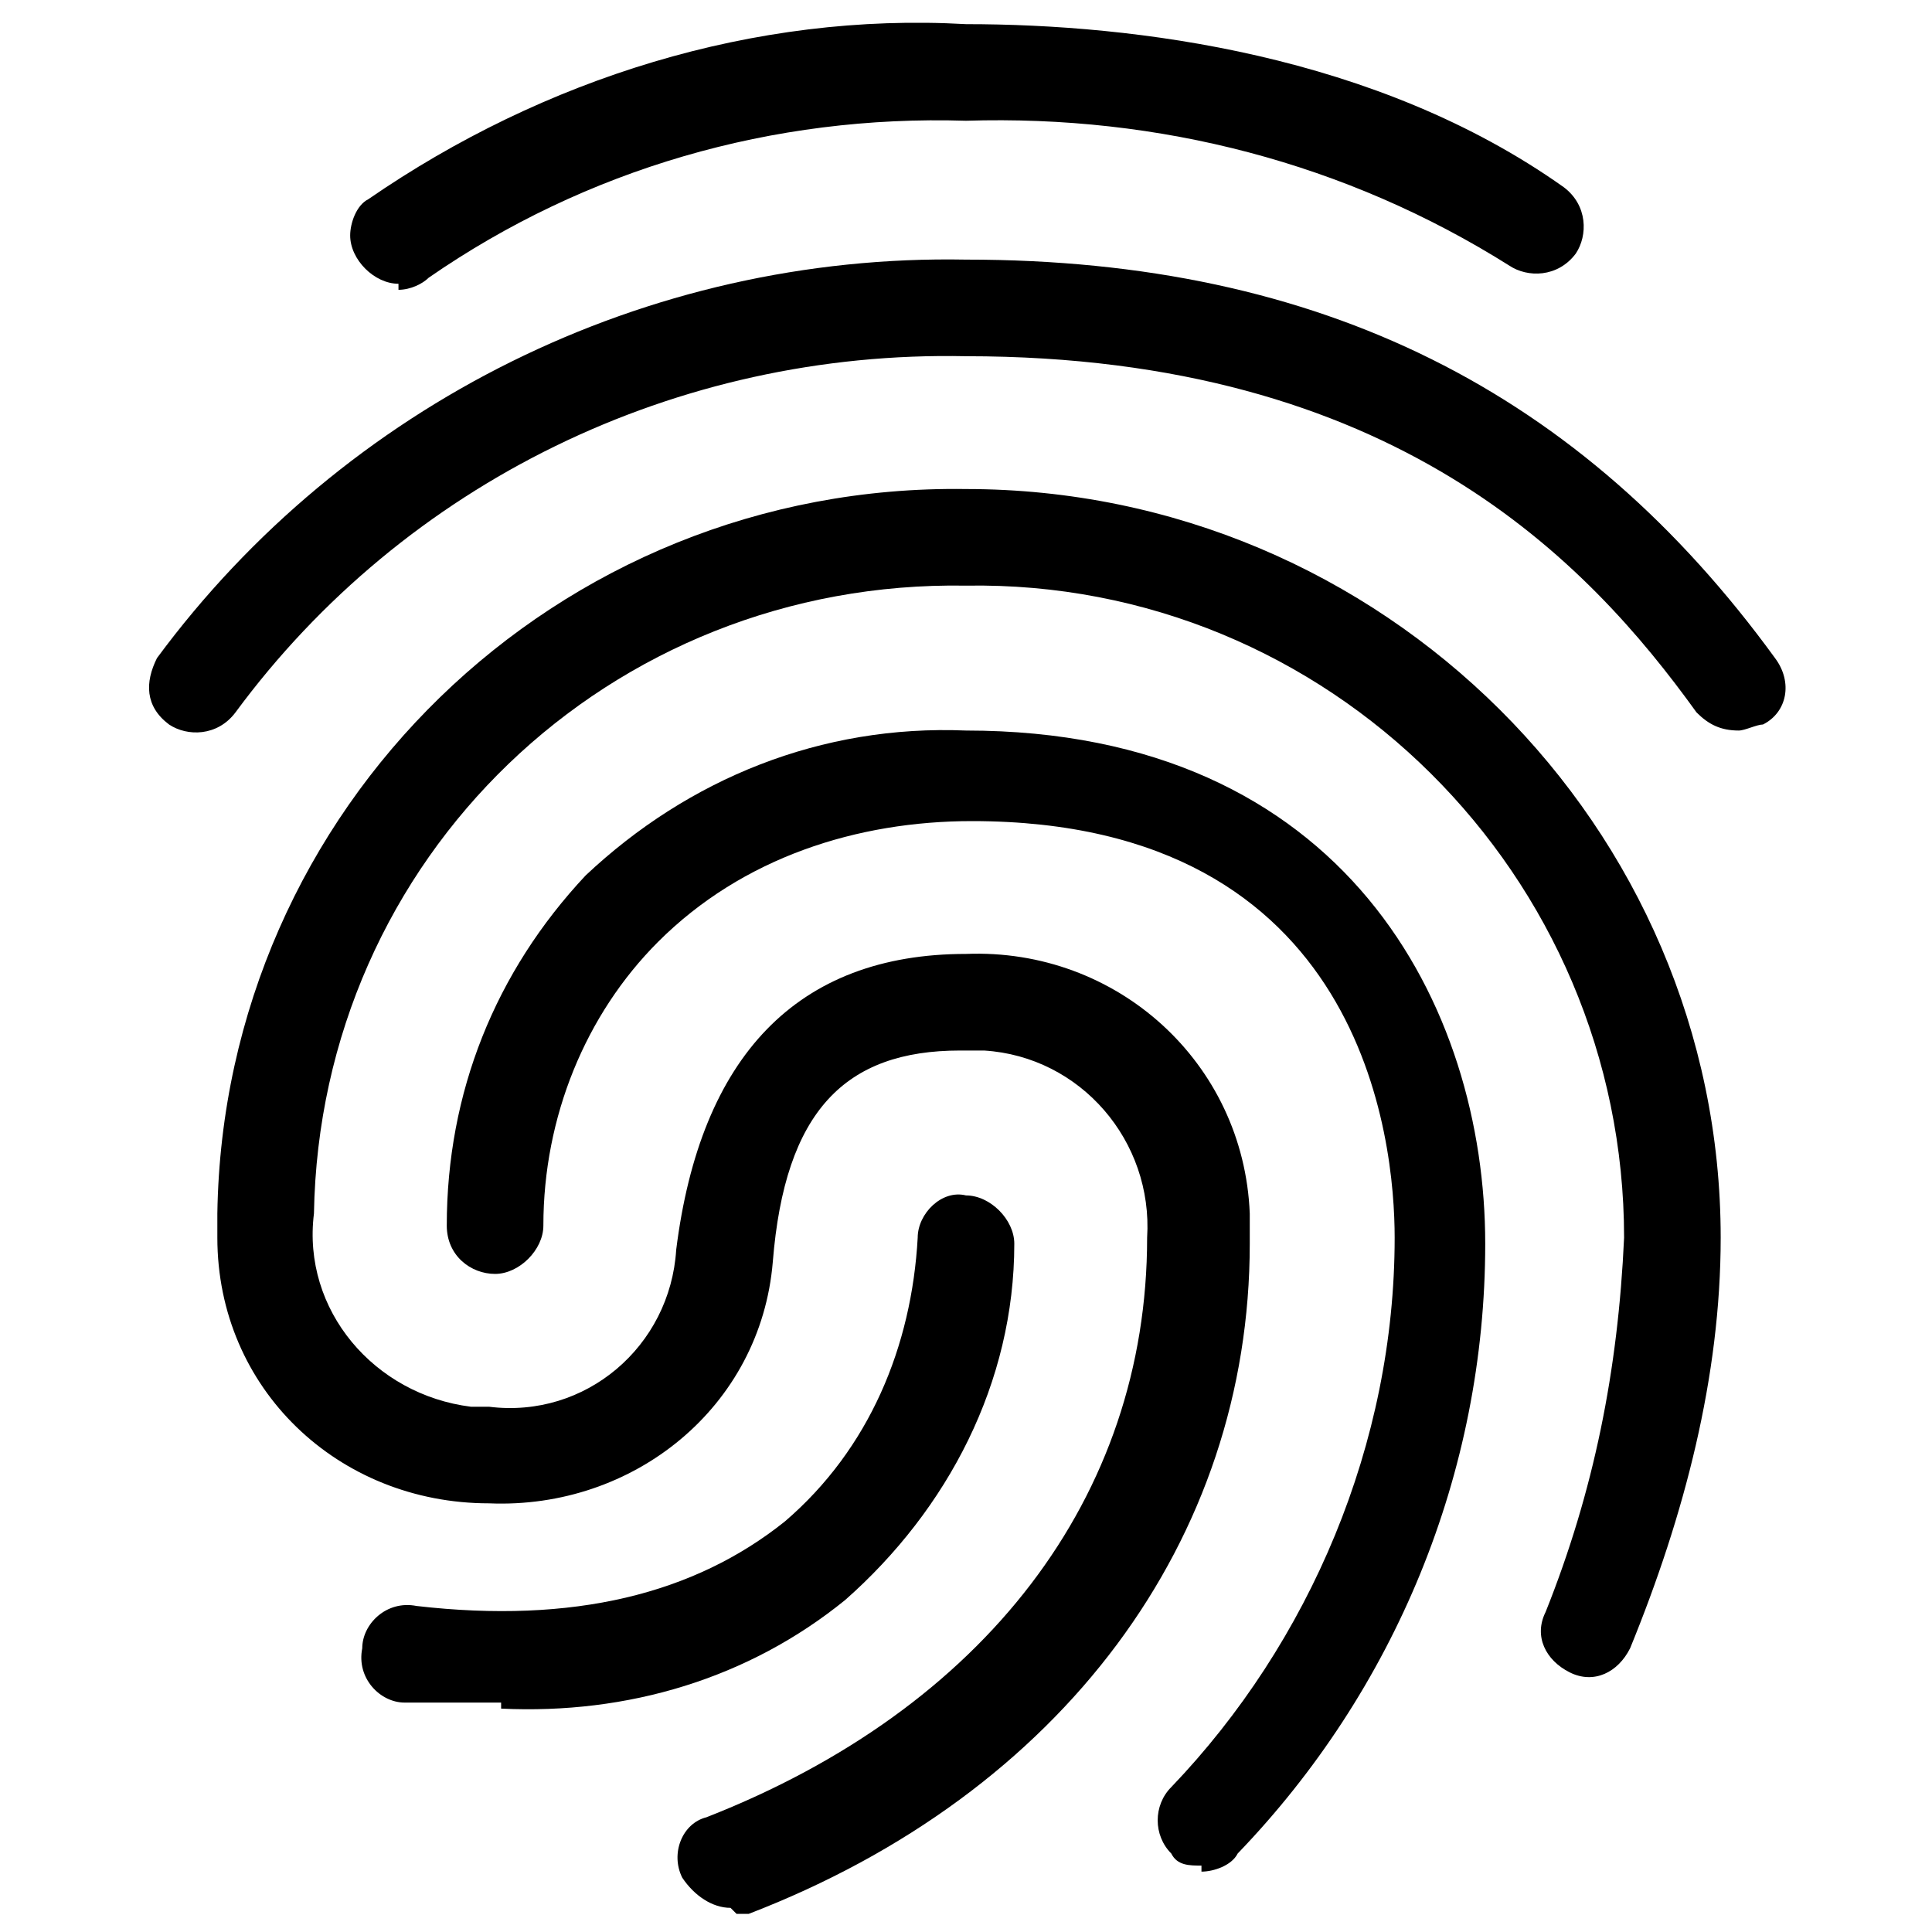 <svg xmlns="http://www.w3.org/2000/svg" viewBox="0 0 32 32"><defs><style>      .cls-1 {        fill: none;      }    </style></defs><g><g id="icon"><path d="M6.6,4.7c-.4,0-.8-.4-.8-.8,0-.2.1-.5.3-.6C9,1.3,12.5.2,16,.4c2.8,0,6.8.5,9.9,2.7.4.3.4.8.2,1.1-.3.4-.8.4-1.1.2-2.7-1.7-5.8-2.5-9-2.4-3.2-.1-6.3.8-8.9,2.6-.1.1-.3.2-.5.2Z"></path><path d="M28.8,12.1c-.3,0-.5-.1-.7-.3-1.8-2.5-5-5.9-12.1-5.9-4.8-.1-9.3,2.1-12.1,5.9-.3.4-.8.4-1.1.2-.4-.3-.4-.7-.2-1.1,0,0,0,0,0,0,3.1-4.2,8.1-6.7,13.4-6.6,5.9,0,10.2,2.2,13.4,6.6.3.4.2.9-.2,1.1-.1,0-.3.1-.4.1Z"></path><path d="M12.1,31.6c-.3,0-.6-.2-.8-.5-.2-.4,0-.9.4-1,0,0,0,0,0,0,4.6-1.8,7.3-5.3,7.3-9.6.1-1.6-1.1-3-2.7-3.1-.1,0-.3,0-.4,0-1.9,0-2.9,1-3.1,3.5-.2,2.4-2.3,4.1-4.7,4-2.5,0-4.5-1.9-4.5-4.4,0-.1,0-.3,0-.4.1-6.7,5.6-12.1,12.4-12,6.9,0,12.5,5.6,12.5,12.4,0,2.3-.6,4.6-1.5,6.8-.2.4-.6.6-1,.4-.4-.2-.6-.6-.4-1,0,0,0,0,0,0,.8-2,1.2-4,1.3-6.2,0-6-4.9-10.9-10.9-10.8-5.9-.1-10.7,4.5-10.8,10.4,0,0,0,0,0,0-.2,1.6,1,3,2.6,3.2.1,0,.2,0,.3,0,1.6.2,3-1,3.1-2.6,0,0,0,0,0,0,.4-3.2,2-4.9,4.8-4.9,2.5-.1,4.6,1.8,4.7,4.3,0,.2,0,.3,0,.5,0,4.9-3.1,9.1-8.3,11.1,0,0-.1,0-.2,0Z"></path><path d="M19.9,30.9c-.2,0-.4,0-.5-.2-.3-.3-.3-.8,0-1.1,0,0,0,0,0,0,2.3-2.4,3.7-5.7,3.7-9.1,0-1.6-.5-6.9-7-6.9-1.9,0-3.8.6-5.2,2-1.2,1.2-1.9,2.9-1.9,4.7,0,.4-.4.8-.8.8h0c-.4,0-.8-.3-.8-.8,0,0,0,0,0,0,0-2.2.8-4.2,2.3-5.8,1.7-1.6,3.9-2.5,6.3-2.4,6.3,0,8.6,4.6,8.6,8.5,0,3.8-1.5,7.4-4.1,10.1-.1.2-.4.3-.6.3Z"></path><path d="M8.3,28.2c-.5,0-1.1,0-1.6,0-.4,0-.8-.4-.7-.9,0-.4.4-.8.9-.7,2.6.3,4.6-.2,6.1-1.4,1.4-1.2,2.1-2.9,2.2-4.7,0-.4.4-.8.8-.7,0,0,0,0,0,0,.4,0,.8.4.8.8,0,2.3-1.1,4.4-2.8,5.9-1.6,1.3-3.6,1.9-5.7,1.8Z"></path><rect id="_Transparent_Rectangle_" class="cls-1" x="-.7" y="-.7" width="33.4" height="33.4"></rect></g></g></svg>